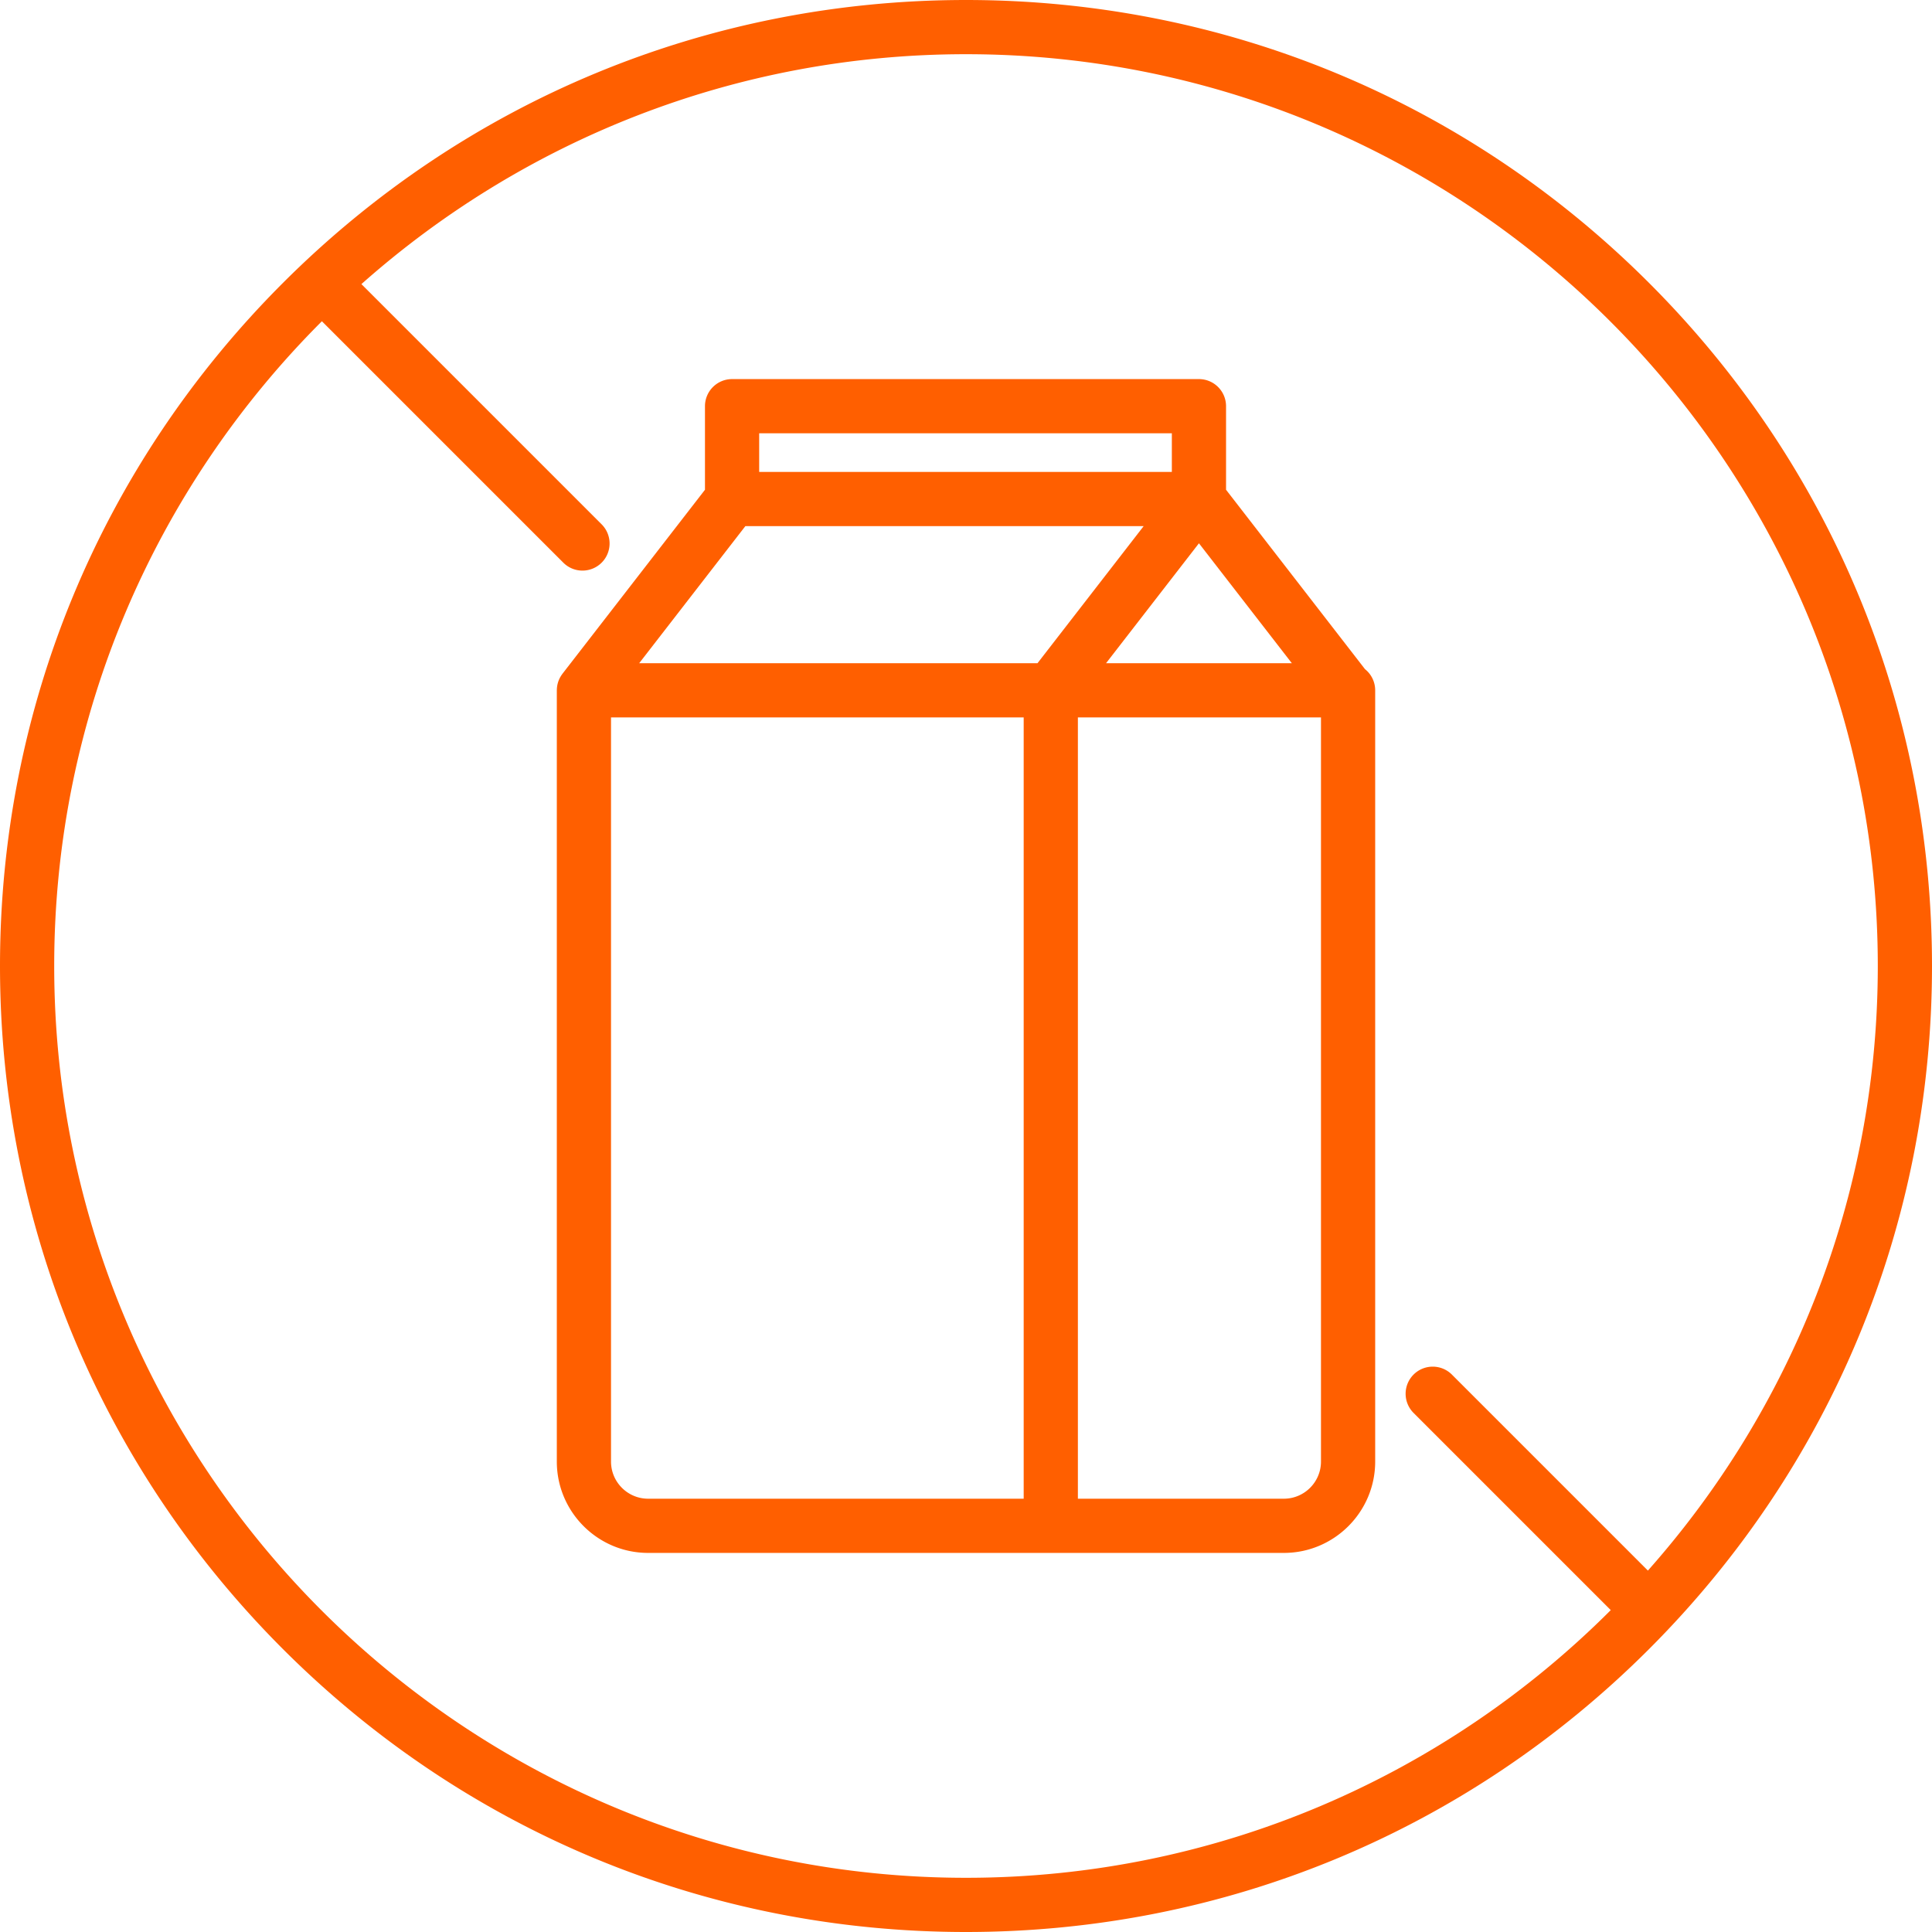 <?xml version="1.0" encoding="UTF-8"?> <svg xmlns="http://www.w3.org/2000/svg" xmlns:xlink="http://www.w3.org/1999/xlink" version="1.1" width="512" height="512" x="0" y="0" viewBox="0 0 500 500" style="enable-background:new 0 0 512 512" xml:space="preserve"><g><path d="M426.776 73.223C379.558 26.005 316.777 0 250 0 183.222 0 120.442 26.005 73.223 73.223 26.005 120.443 0 183.223 0 250c0 66.777 26.005 129.558 73.223 176.776C120.443 473.996 183.223 500 250 500c66.777 0 129.558-26.004 176.776-73.224C473.996 379.558 500 316.777 500 250c0-66.778-26.004-129.558-73.224-176.777zM250 485.972C119.885 485.972 14.028 380.116 14.028 250c0-65.1 26.5-124.127 69.278-166.862l62.478 62.478a6.992 6.992 0 0 0 4.96 2.055 7.014 7.014 0 0 0 4.96-11.974l-62.17-62.17C135.21 36.534 190.021 14.028 250 14.028c130.116 0 235.972 105.857 235.972 235.972 0 59.978-22.505 114.79-59.499 156.467l-50.725-50.726a7.016 7.016 0 0 0-9.92 0 7.014 7.014 0 0 0 0 9.92l51.034 51.034C374.127 459.472 315.1 485.972 250 485.972z" fill="#ff5f00" opacity="1" data-original="#000000"></path><path d="m353.26 173.178-35.96-46.429v-21.626a7.014 7.014 0 0 0-7.014-7.014H189.46a7.014 7.014 0 0 0-7.014 7.014v21.626l-36.874 47.61c-.04.05-.071.105-.109.156a7.02 7.02 0 0 0-.236.34c-.055.084-.105.17-.155.255a6.99 6.99 0 0 0-.188.338 6.932 6.932 0 0 0-.502 1.264 6.951 6.951 0 0 0-.156.662c-.023.124-.041.248-.057.372a6.956 6.956 0 0 0-.035.307 7.058 7.058 0 0 0-.02.4c-.002.067-.01.133-.01.2v199.6c0 13.034 10.603 23.639 23.637 23.639H332.26c13.034 0 23.637-10.605 23.637-23.638v-199.6a6.997 6.997 0 0 0-2.636-5.476zM192.9 136.16h103.082l-27.478 35.478H165.422zm117.385 4.441 24.04 31.037h-48.078zm-113.811-28.465h106.798v9.996H196.474zm-38.342 266.117V185.667h106.797v202.197h-97.188c-5.298 0-9.61-4.312-9.61-9.61zm183.736 0c0 5.298-4.31 9.61-9.609 9.61h-53.302V185.667h62.911z" fill="#ff5f00" opacity="1" data-original="#000000"></path></g></svg> 